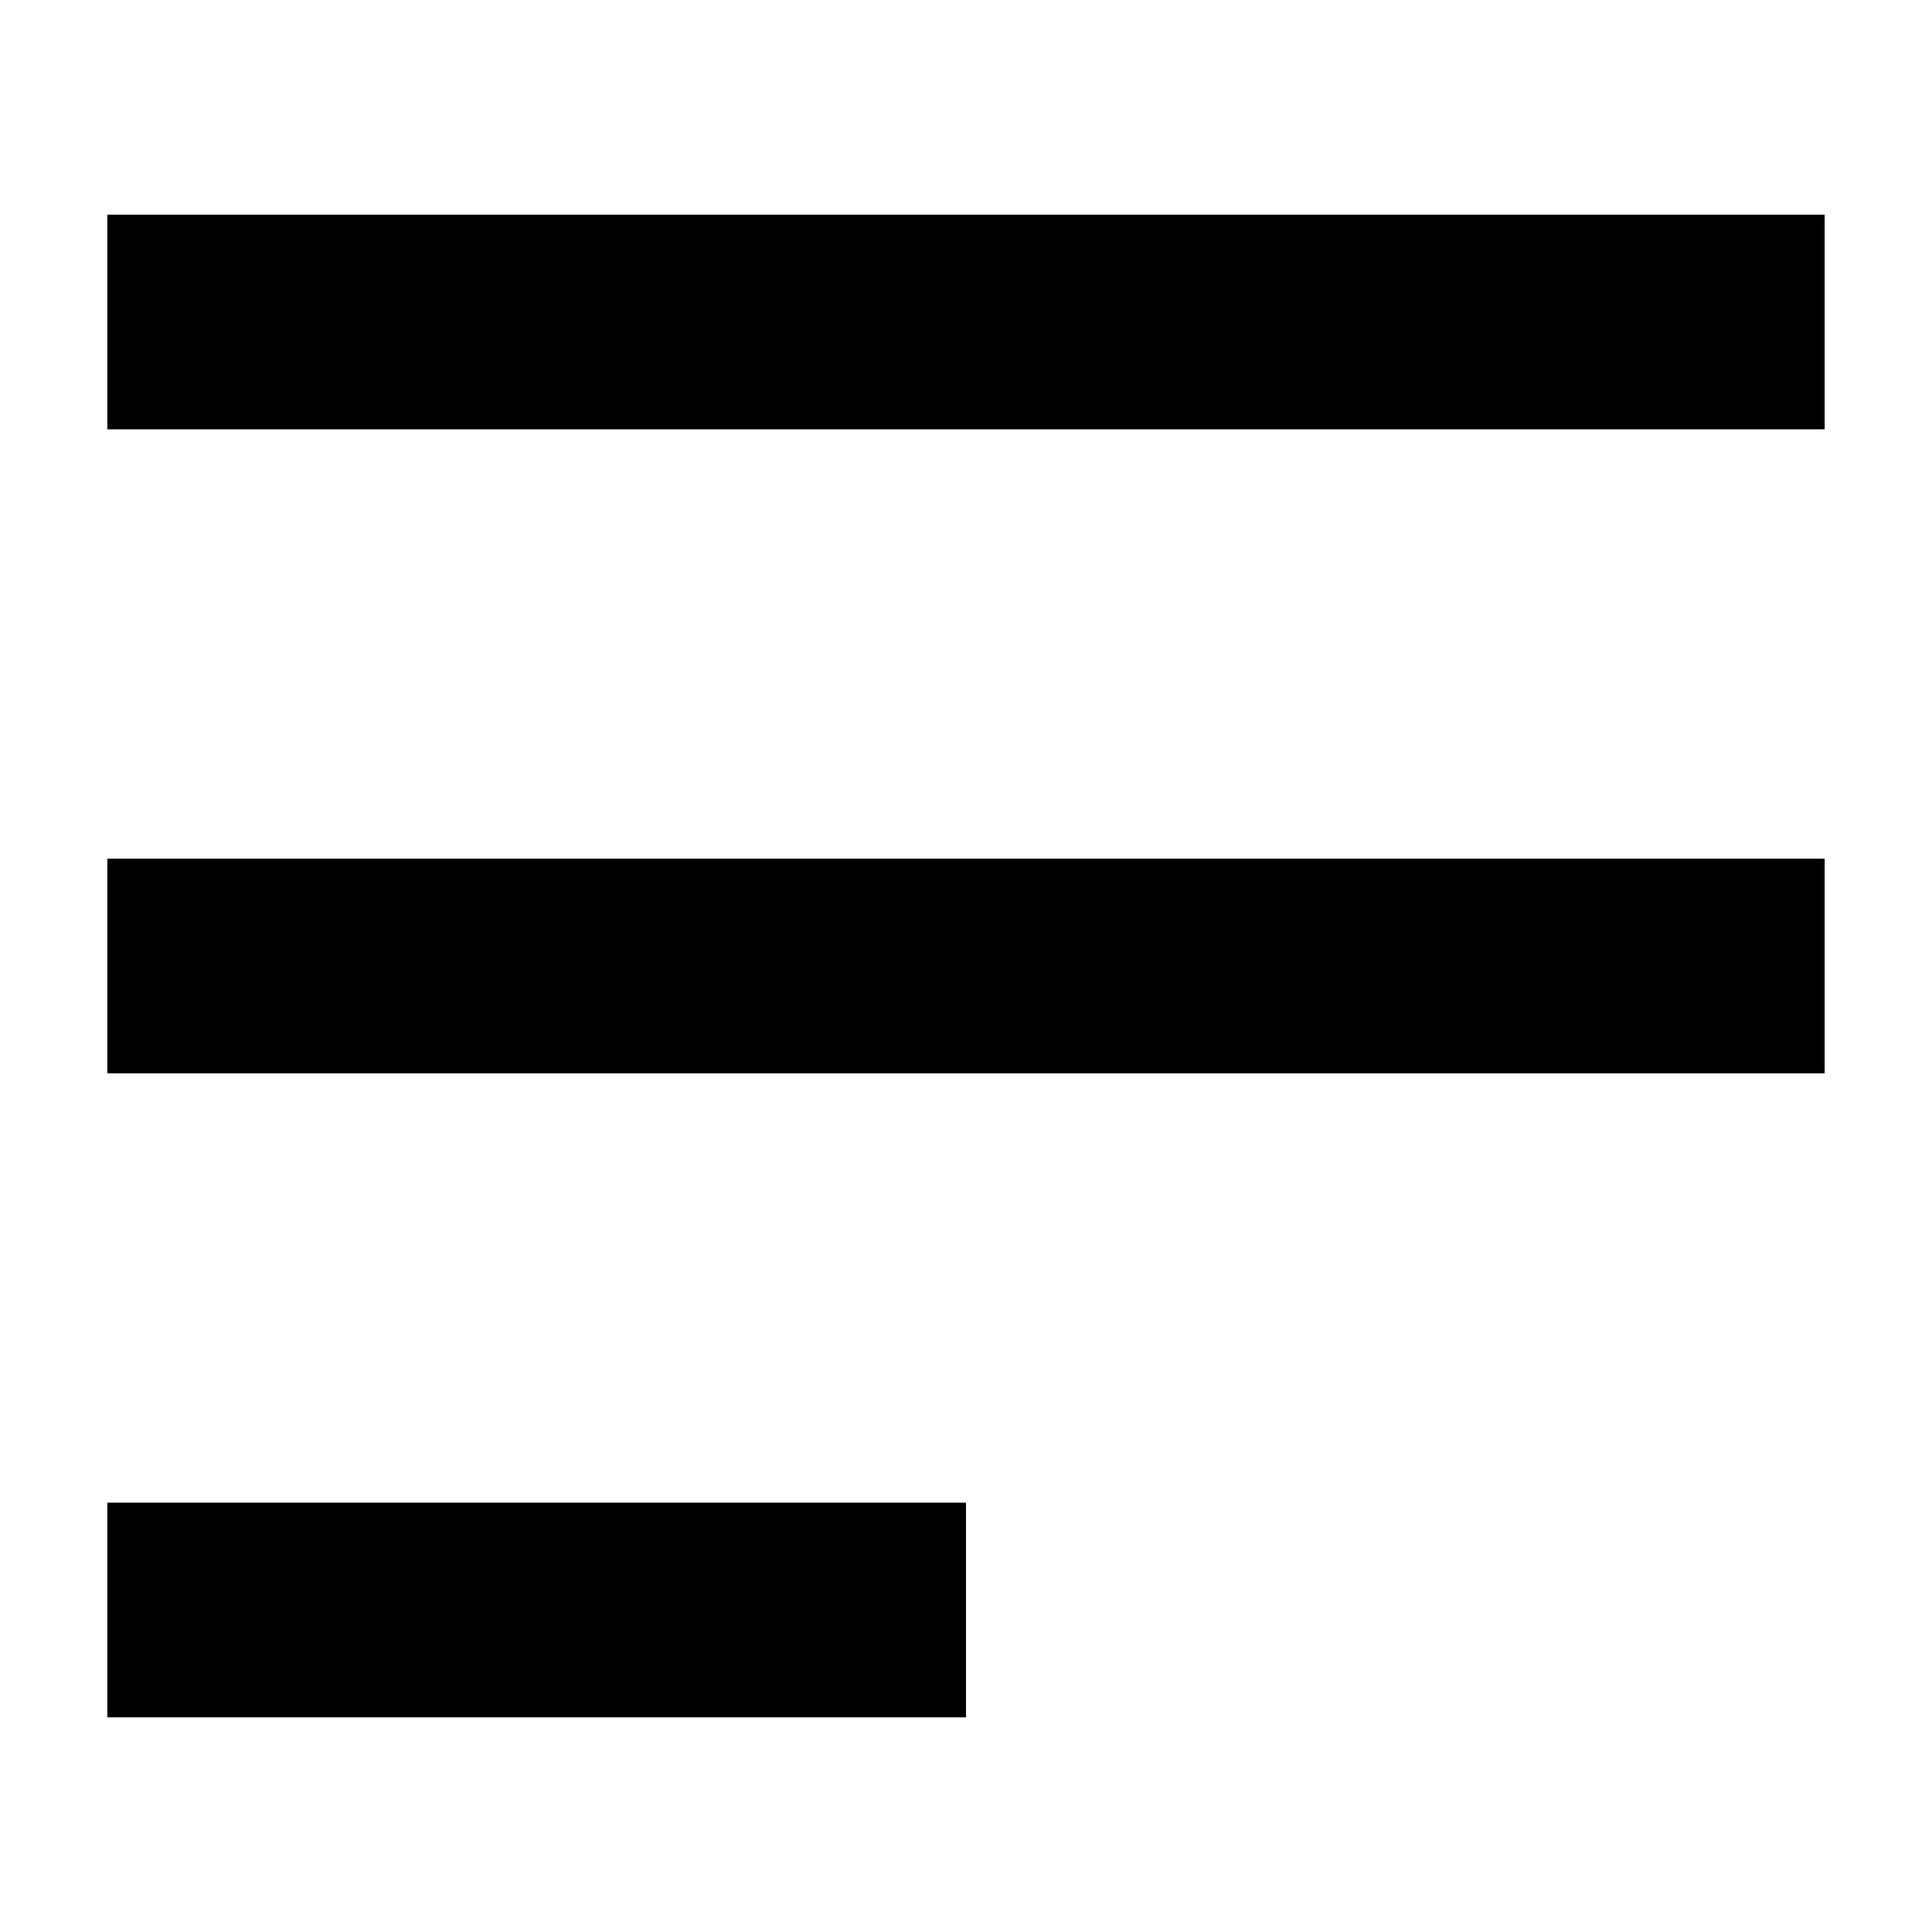 <?xml version="1.0" encoding="UTF-8"?>
<!-- Generator: Adobe Illustrator 24.3.0, SVG Export Plug-In . SVG Version: 6.00 Build 0)  -->
<svg xmlns="http://www.w3.org/2000/svg" xmlns:xlink="http://www.w3.org/1999/xlink" version="1.1" id="Layer_1" x="0px" y="0px" viewBox="0 0 18 18" style="enable-background:new 0 0 18 18;" width="18px" height="18px" xml:space="preserve">
<style type="text/css">
	.st0{fill:none;}
</style>
<g id="Menu_1_" transform="translate(-35 -37)">
	<rect id="Rectangle_175_1_" x="36" y="38" class="st0" width="16" height="16"></rect>
	<path id="Union_4_1_" d="M36,53v-2h8v2H36z M36,47v-2h16v2H36z M36,41v-2h16v2H36z"></path>
</g>
</svg>
